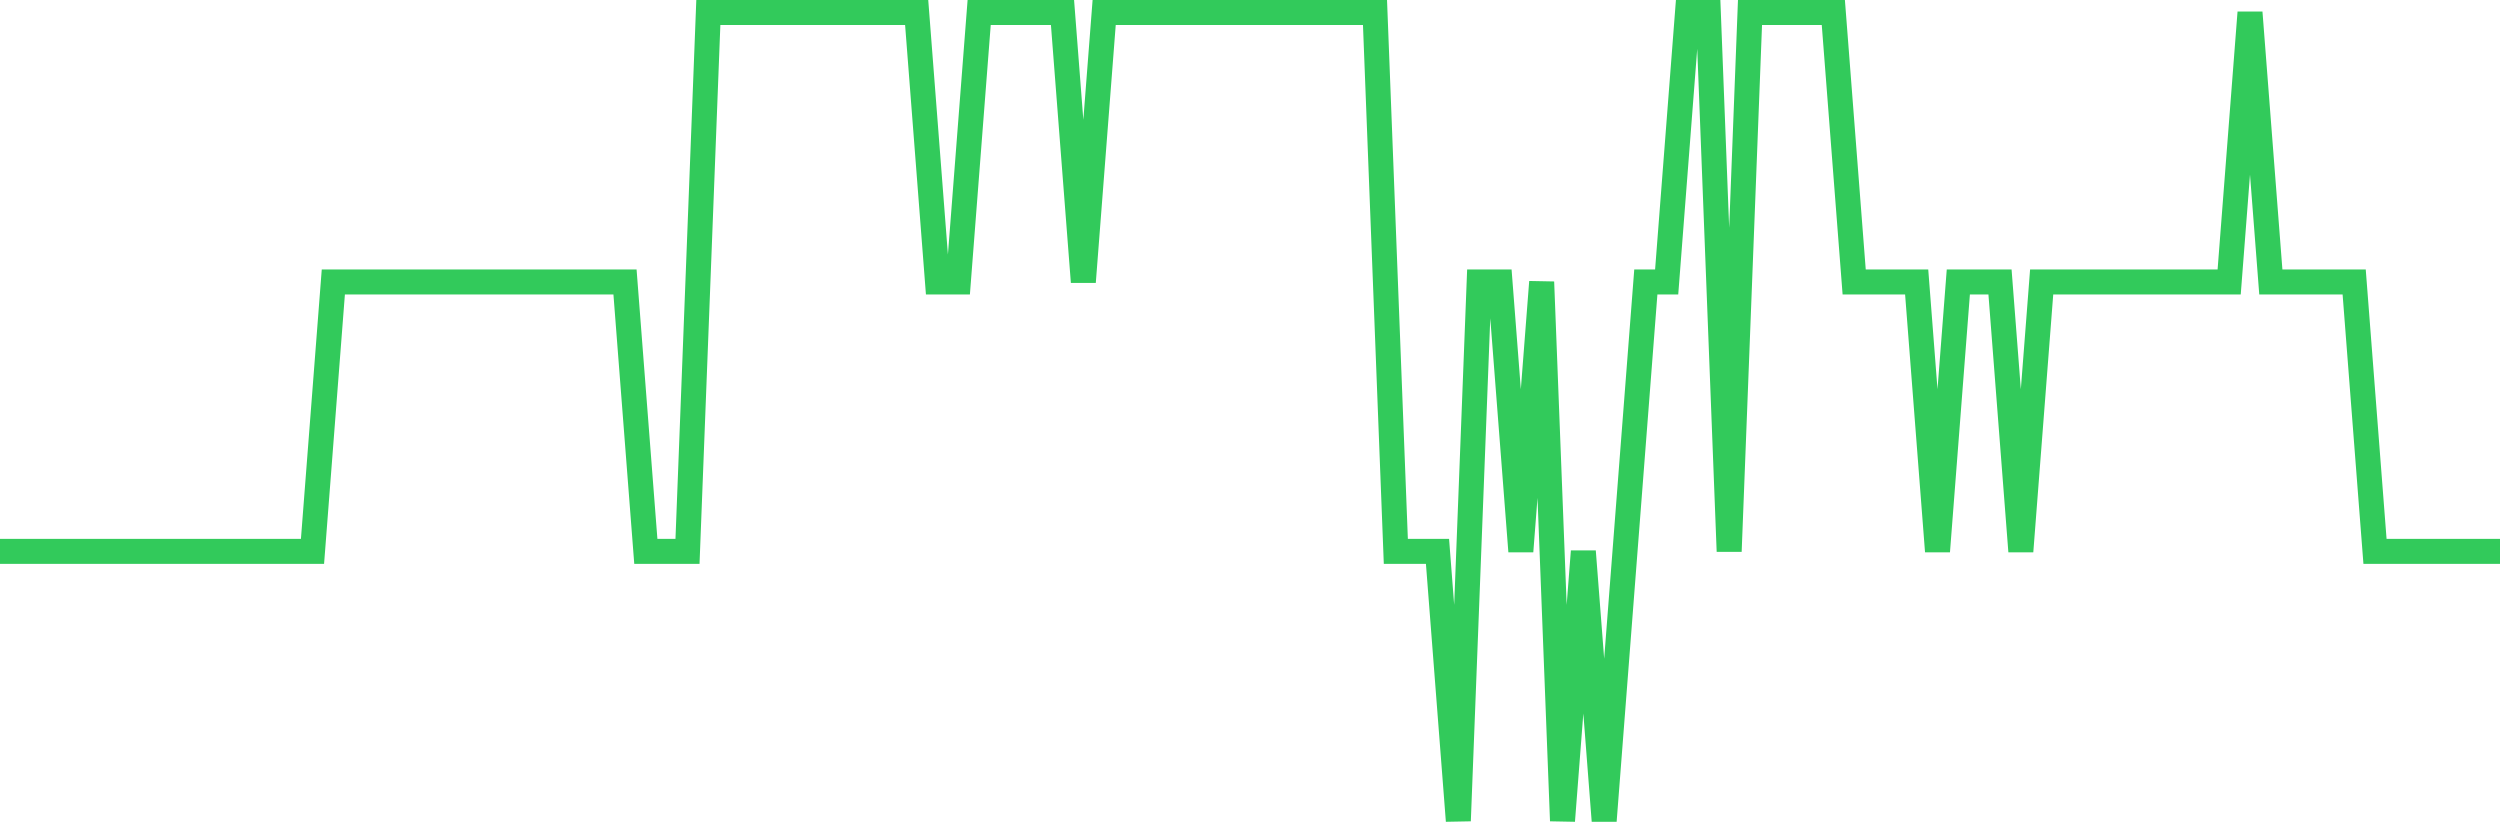 <svg
  xmlns="http://www.w3.org/2000/svg"
  xmlns:xlink="http://www.w3.org/1999/xlink"
  width="120"
  height="40"
  viewBox="0 0 120 40"
  preserveAspectRatio="none"
>
  <polyline
    points="0,26.467 1,26.467 2,26.467 3,26.467 4,26.467 5,26.467 6,26.467 7,26.467 8,26.467 9,26.467 10,26.467 11,26.467 12,26.467 13,26.467 14,26.467 15,26.467 16,13.533 17,13.533 18,13.533 19,13.533 20,13.533 21,13.533 22,13.533 23,13.533 24,13.533 25,13.533 26,13.533 27,13.533 28,13.533 29,13.533 30,13.533 31,26.467 32,26.467 33,26.467 34,0.6 35,0.6 36,0.6 37,0.6 38,0.6 39,0.6 40,0.6 41,0.6 42,0.6 43,0.6 44,0.6 45,13.533 46,13.533 47,0.6 48,0.6 49,0.6 50,0.6 51,0.6 52,13.533 53,0.6 54,0.6 55,0.6 56,0.6 57,0.6 58,0.6 59,0.6 60,0.6 61,0.6 62,0.6 63,0.6 64,0.6 65,0.6 66,0.6 67,26.467 68,26.467 69,26.467 70,39.4 71,13.533 72,13.533 73,26.467 74,13.533 75,39.4 76,26.467 77,39.4 78,26.467 79,13.533 80,13.533 81,0.6 82,0.6 83,26.467 84,0.6 85,0.6 86,0.6 87,0.6 88,0.6 89,13.533 90,13.533 91,13.533 92,13.533 93,26.467 94,13.533 95,13.533 96,13.533 97,26.467 98,13.533 99,13.533 100,13.533 101,13.533 102,13.533 103,13.533 104,13.533 105,13.533 106,13.533 107,13.533 108,0.6 109,13.533 110,13.533 111,13.533 112,13.533 113,13.533 114,26.467 115,26.467 116,26.467 117,26.467 118,26.467 119,26.467 120,26.467"
    fill="none"
    stroke="#32ca5b"
    stroke-width="1.2"
  >
  </polyline>
</svg>